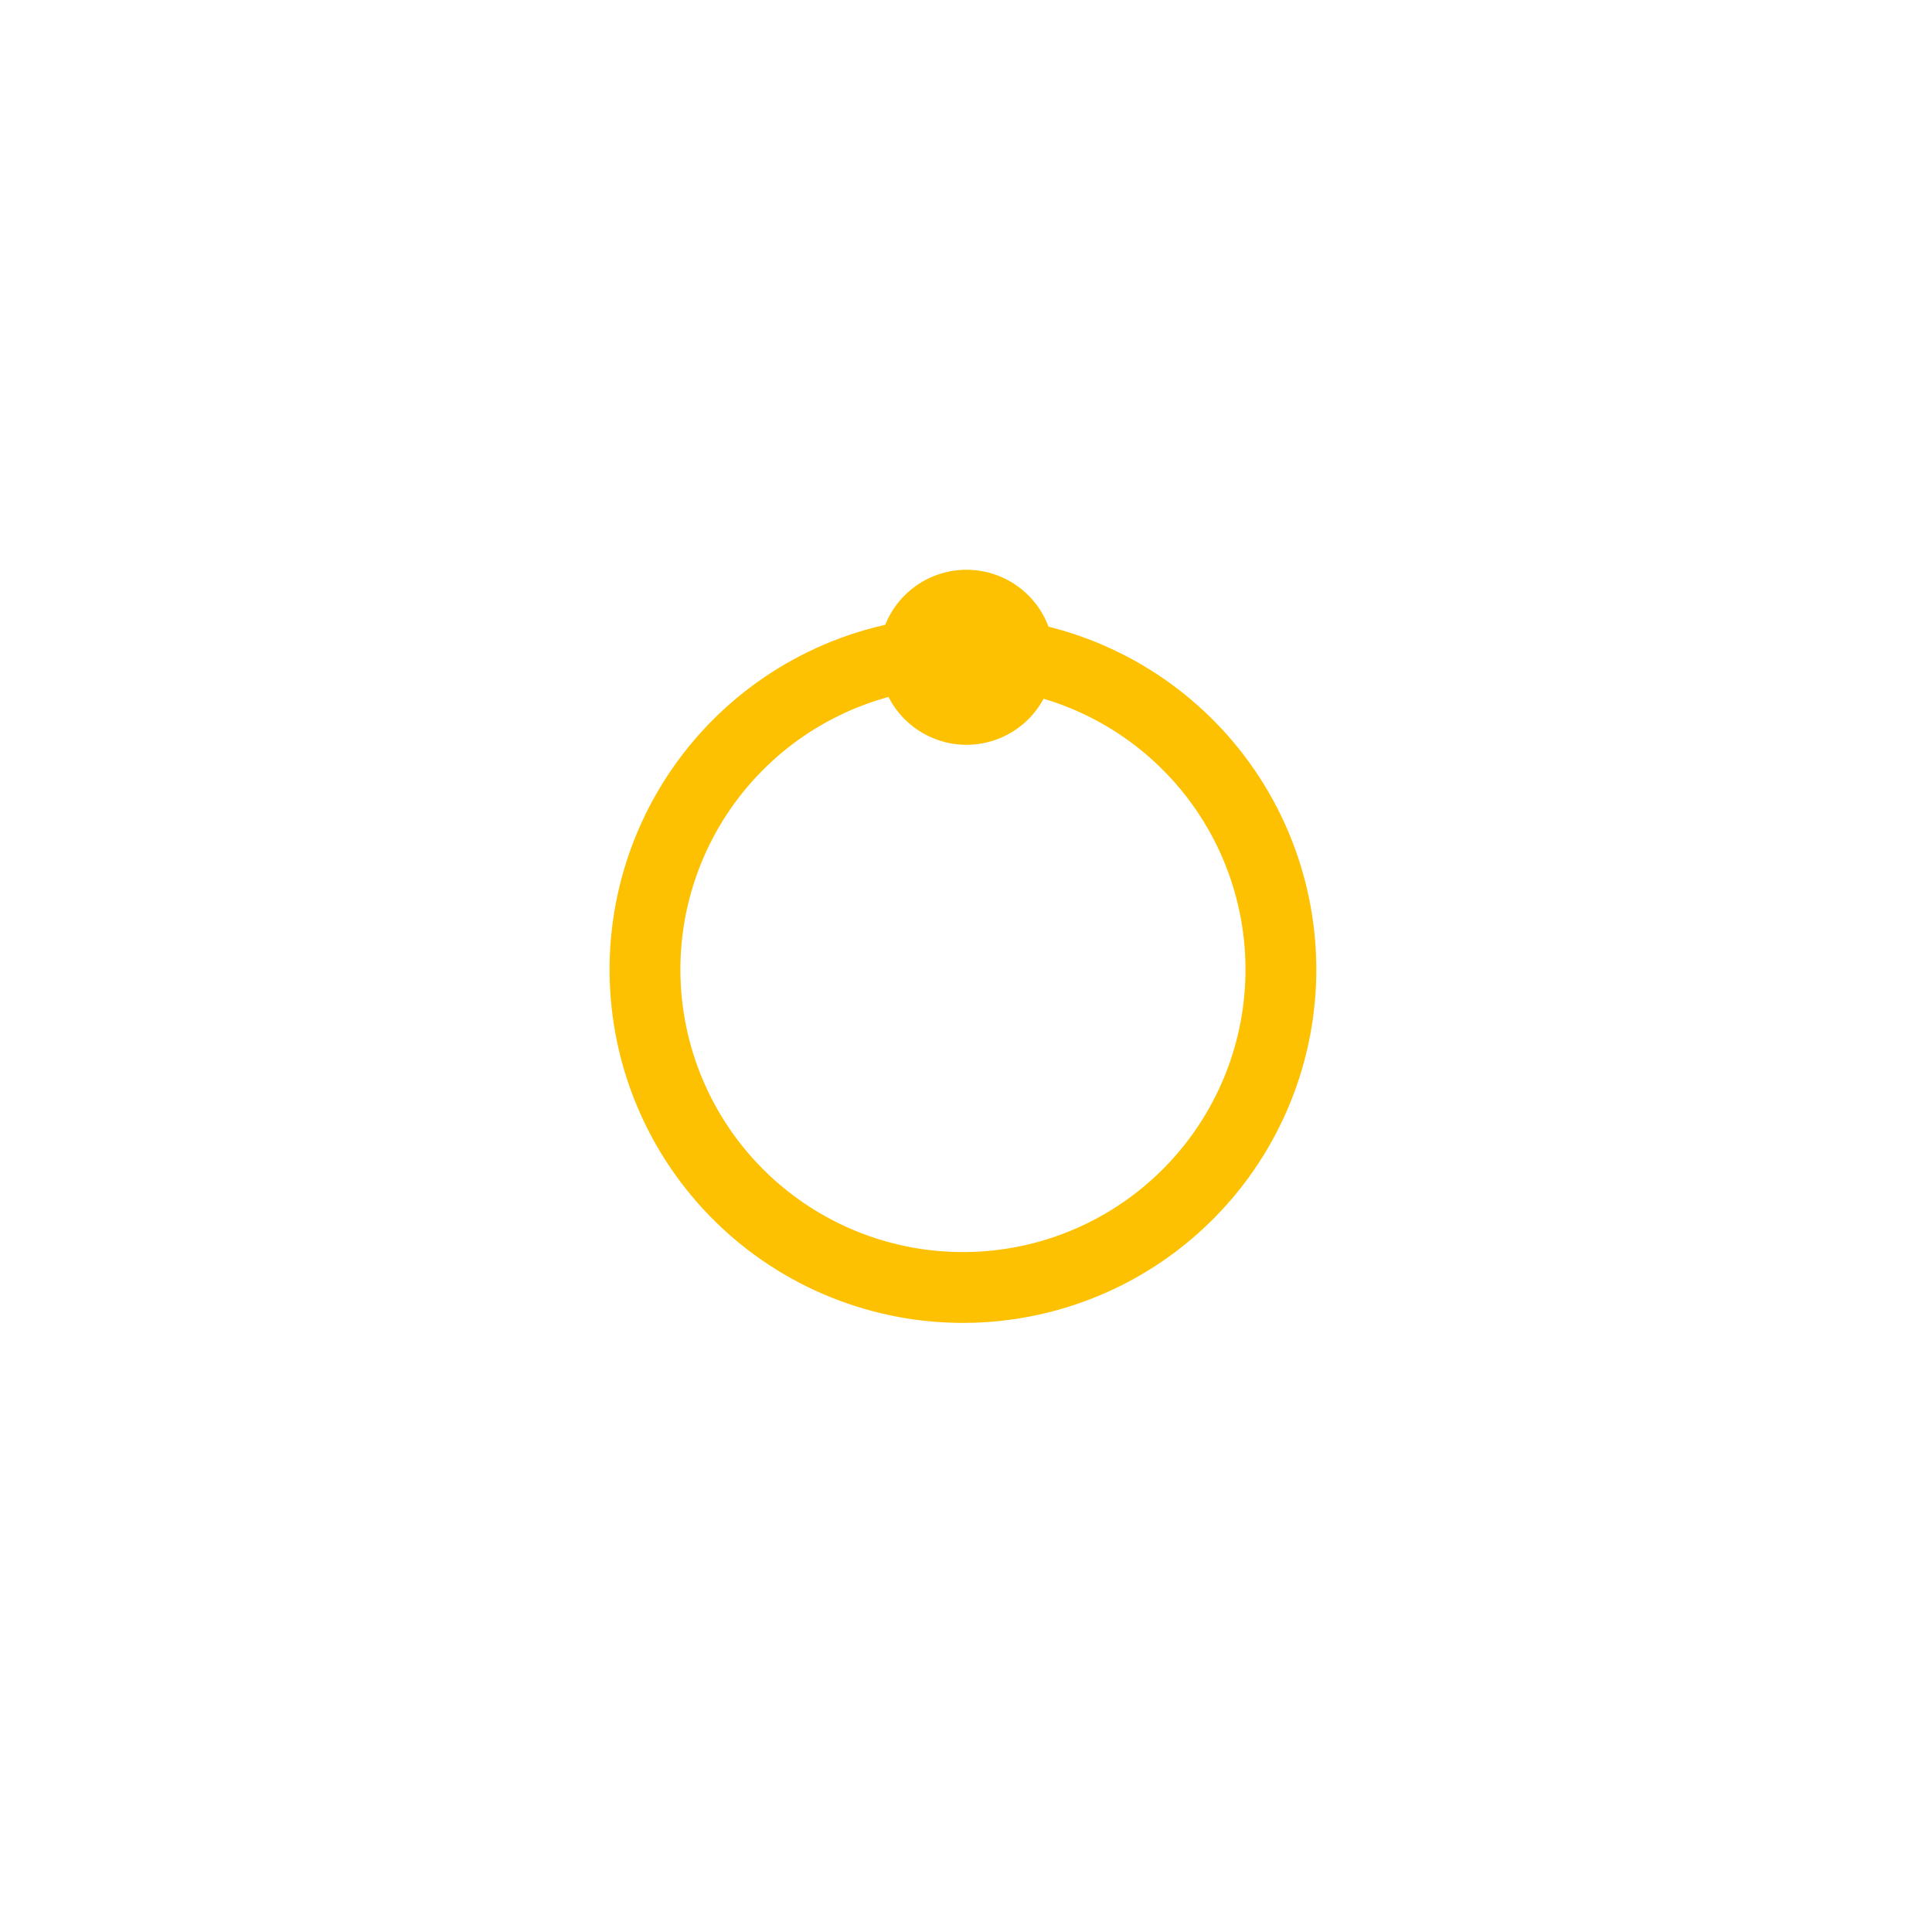 <?xml version="1.0" encoding="UTF-8"?> <svg xmlns="http://www.w3.org/2000/svg" width="1664" height="1664" viewBox="0 0 1664 1664" fill="none"><path d="M948.629 1081.56C883.247 1113.19 807.977 1117.55 739.379 1093.69C670.781 1069.82 614.473 1019.68 582.843 954.297C551.214 888.914 546.852 813.645 570.719 745.047C594.586 676.448 644.725 620.141 710.108 588.511C775.49 556.881 850.76 552.52 919.358 576.386C987.956 600.253 1044.26 650.393 1075.89 715.775C1107.52 781.158 1111.89 856.427 1088.02 925.025C1064.15 993.624 1014.01 1049.93 948.629 1081.56L948.629 1081.56Z" stroke="#FDC101" stroke-width="61"></path><circle cx="832.442" cy="566.109" r="75.37" transform="rotate(118.278 832.442 566.109)" fill="#FDC101"></circle></svg> 